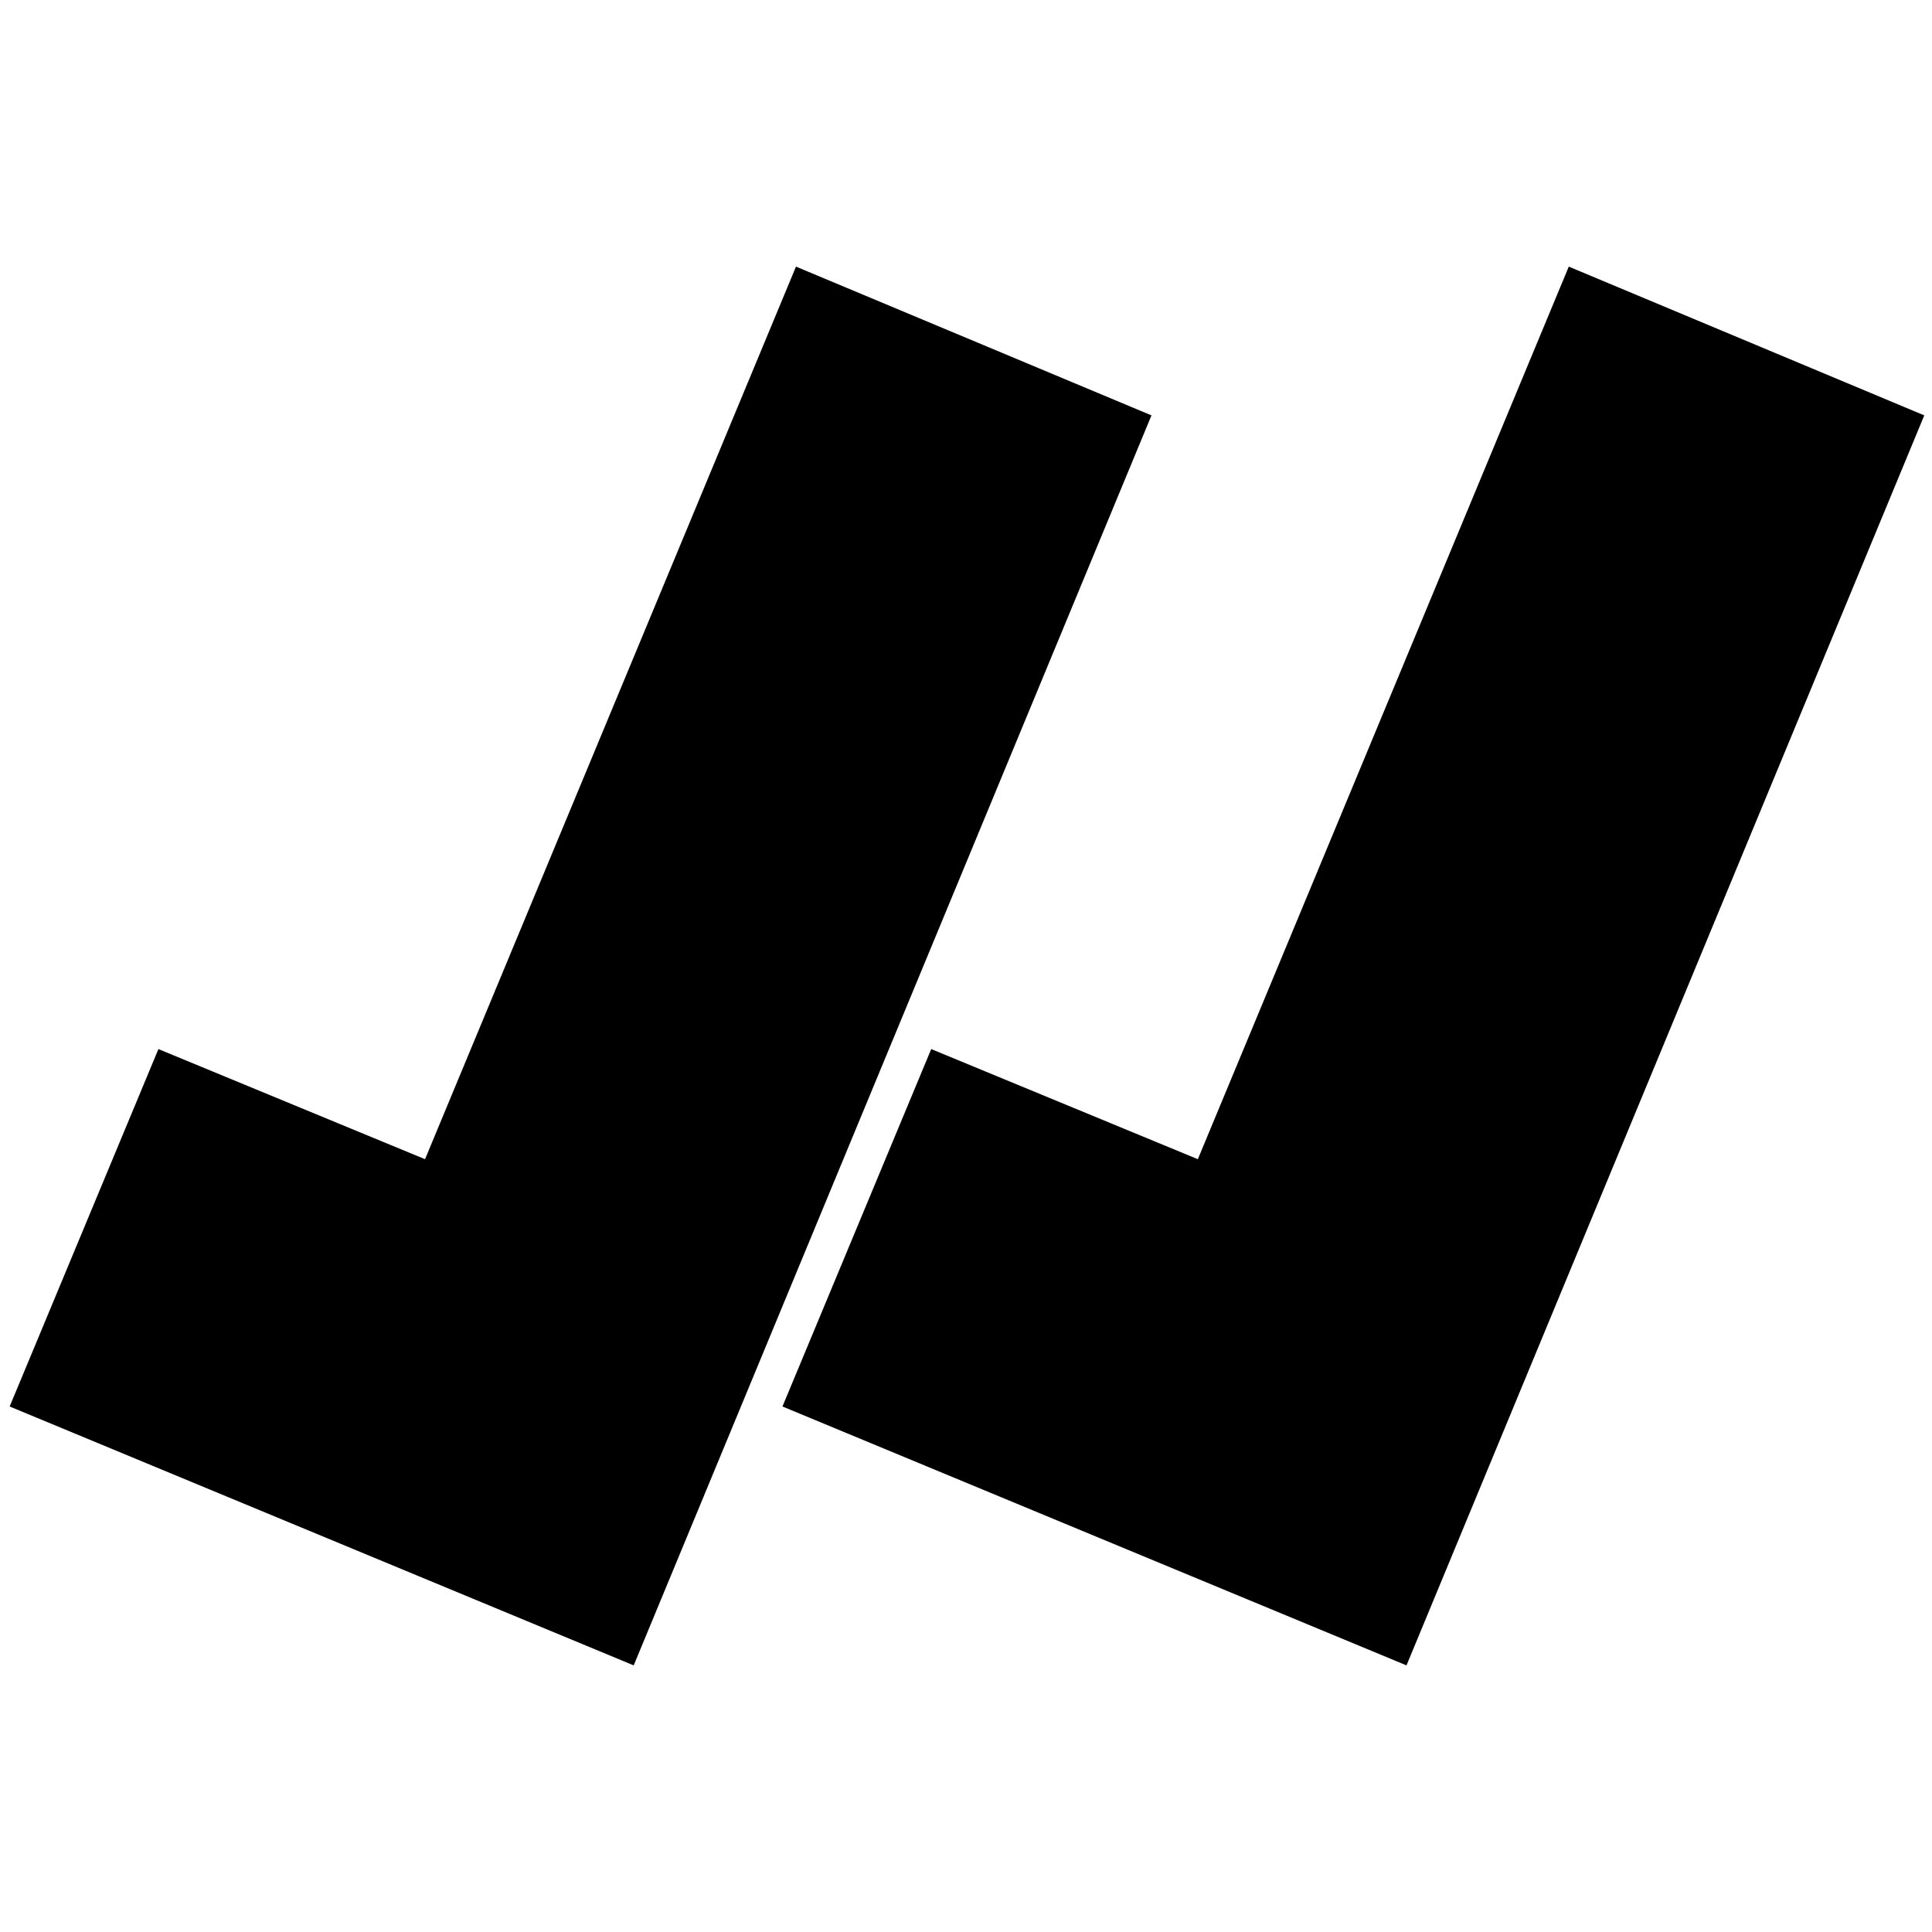 <?xml version="1.0" encoding="UTF-8"?><svg xmlns="http://www.w3.org/2000/svg" width="1024" height="1024" viewBox="0 0 1 1.0"><title>tick-double</title><path id="icon-tick-double" fill-rule="evenodd" d="M .596,.215 L .412,.138 L .22,.6 L .082,.543 L .005,.728 L .328,.862 zM .996,.215 L .812,.138 L .62,.6 L .482,.543 L .405,.728 L .728,.862 z" /></svg>